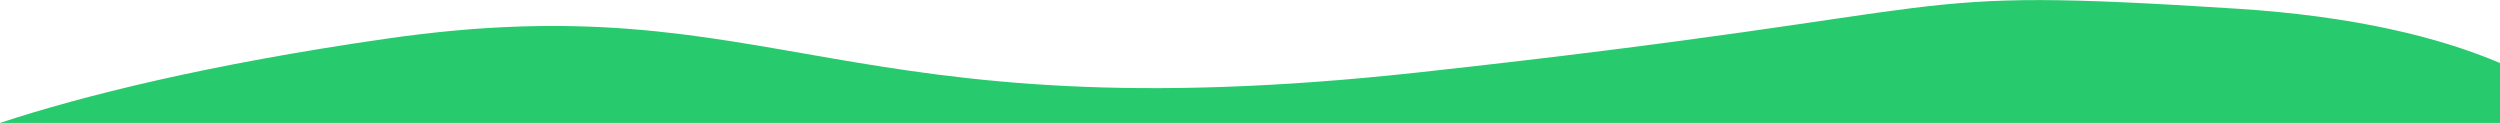 <?xml version="1.0" encoding="utf-8"?>
<!-- Generator: Adobe Illustrator 25.4.1, SVG Export Plug-In . SVG Version: 6.00 Build 0)  -->
<svg version="1.1" id="Capa_1" xmlns="http://www.w3.org/2000/svg" xmlns:xlink="http://www.w3.org/1999/xlink" x="0px" y="0px"
	 viewBox="0 0 1440 70.8" style="enable-background:new 0 0 1440 70.8;" xml:space="preserve">
<style type="text/css">
	.st0{fill:#27CB6D;}
</style>
<path class="st0" d="M1288.3,5c-205.9-13.1-135.6,0-471.1,36.7s-369-52-594.7-19.4C120.3,37,47.7,55.1,0,70.8h1440V36.3
	C1405.2,21.5,1356.1,9.3,1288.3,5z"/>
</svg>
